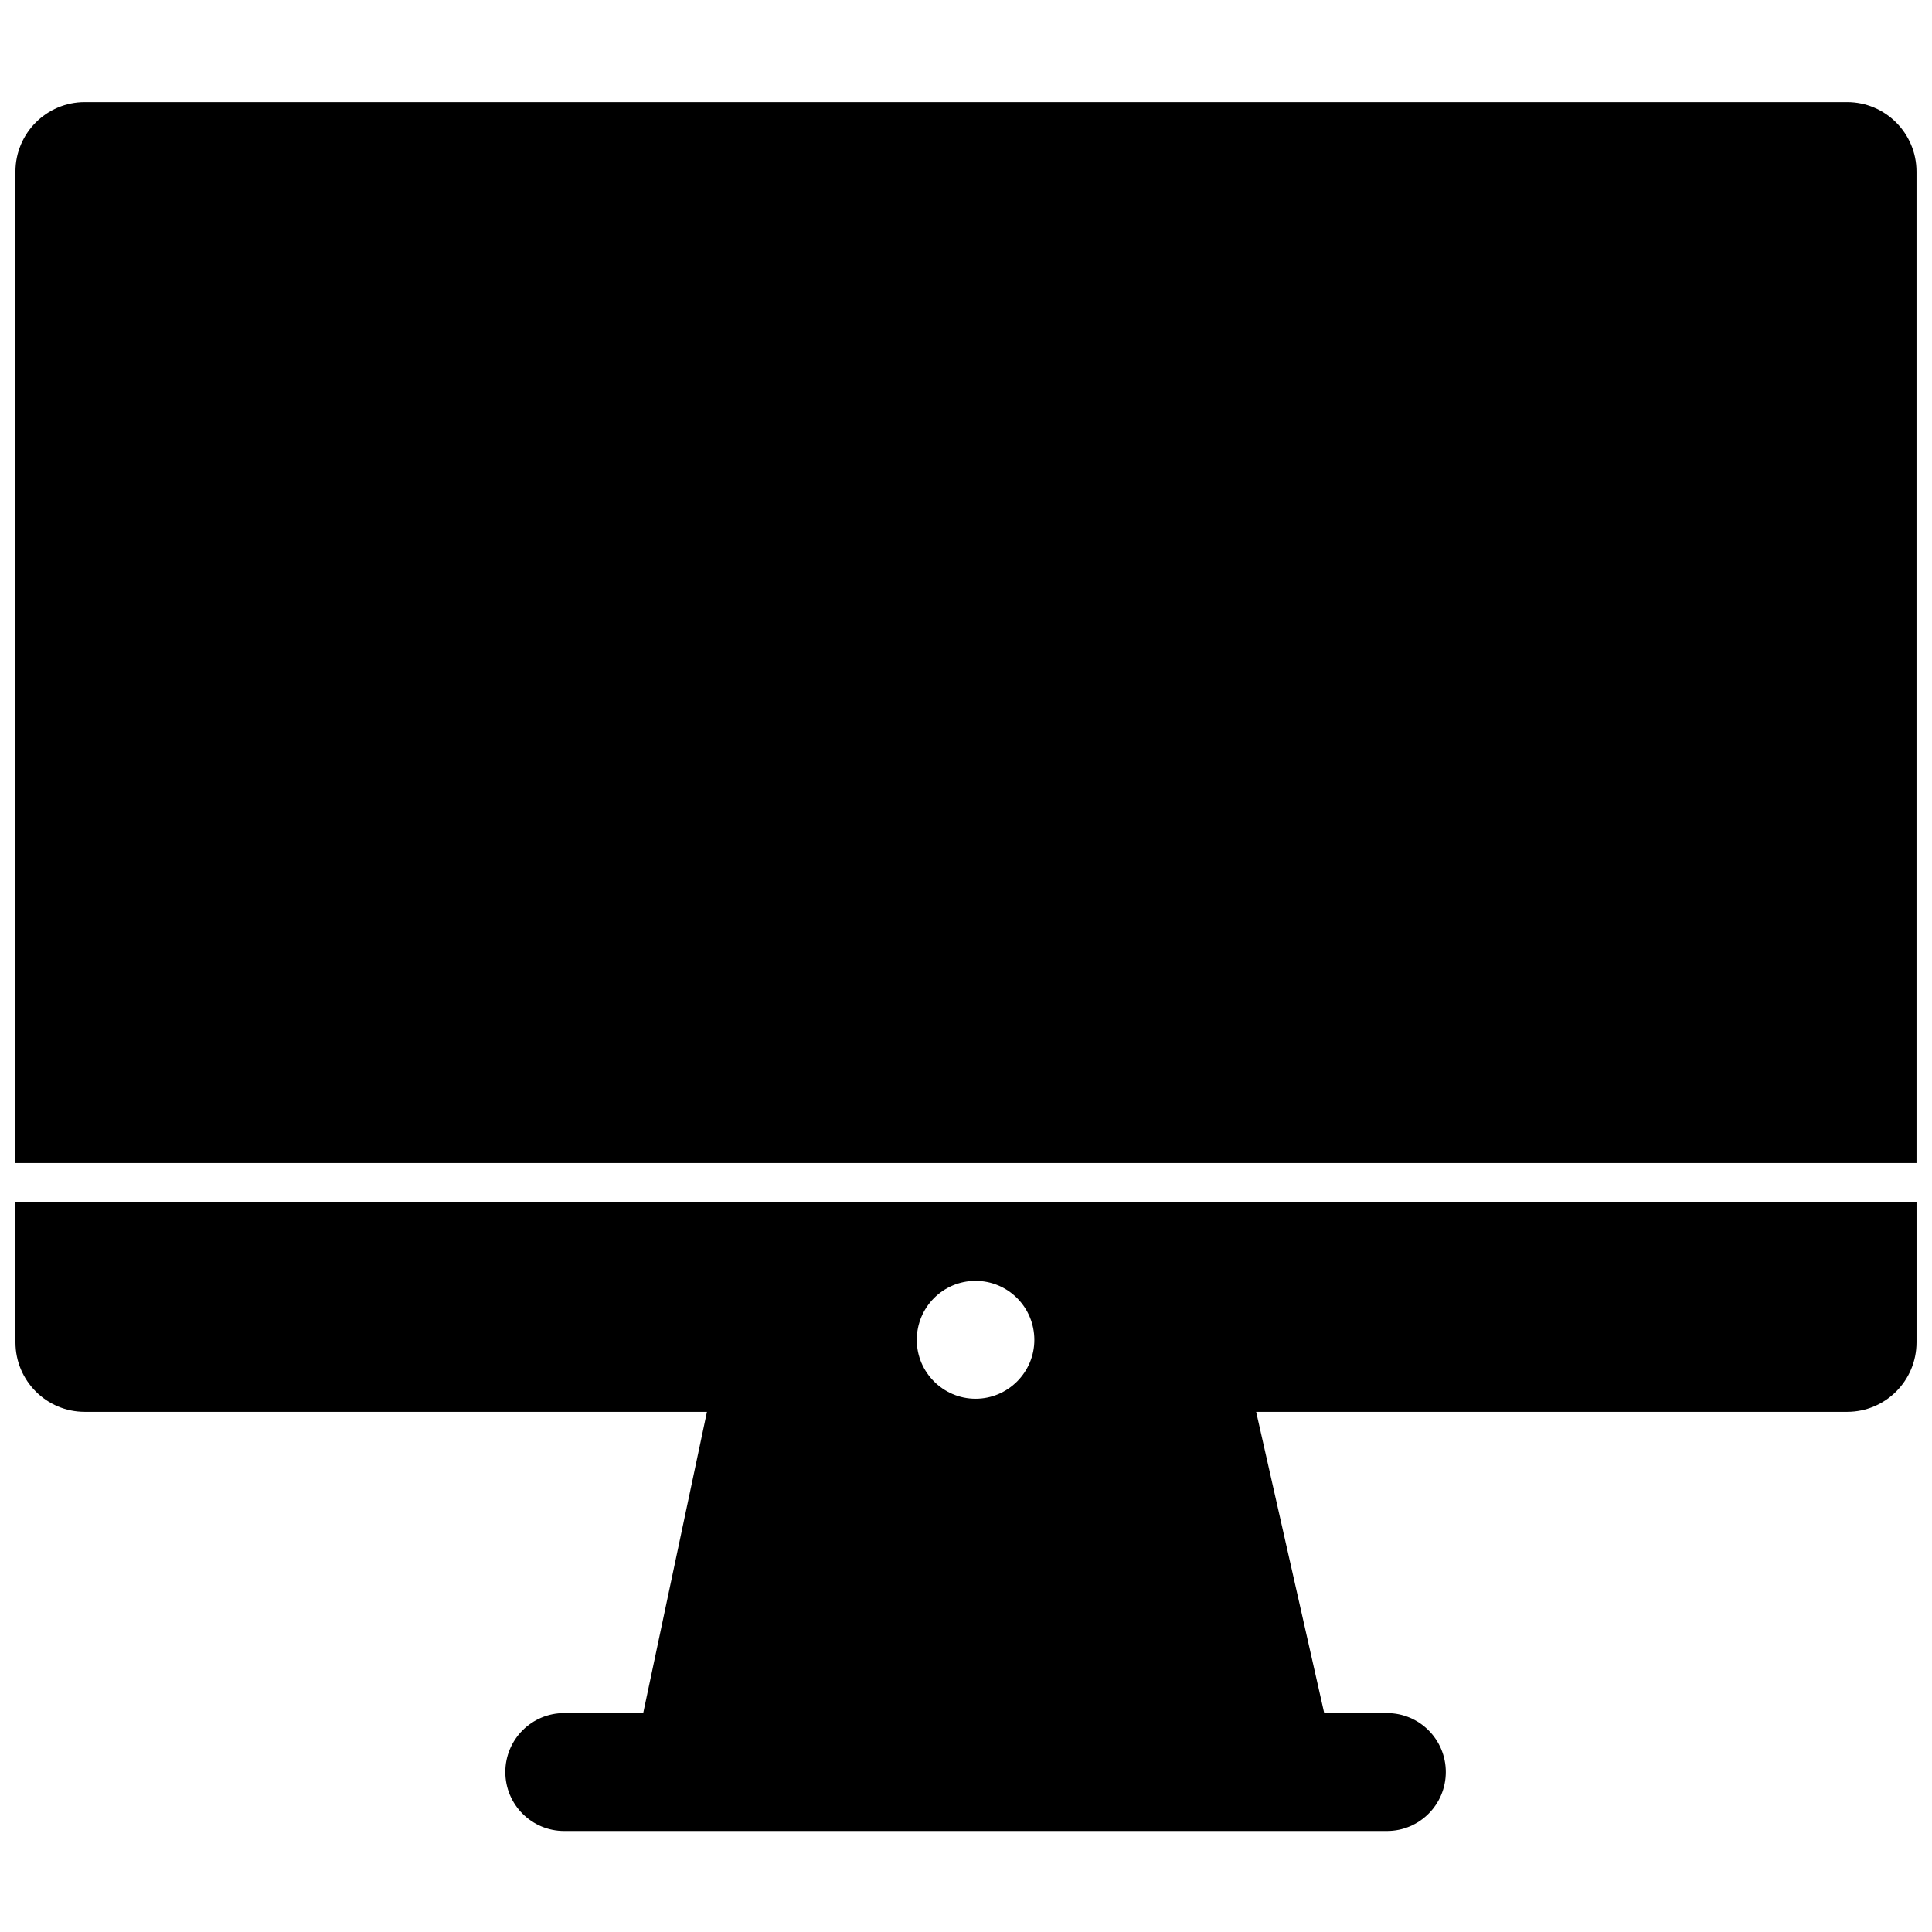 <?xml version="1.0" encoding="UTF-8"?>
<!-- Uploaded to: SVG Repo, www.svgrepo.com, Generator: SVG Repo Mixer Tools -->
<svg width="800px" height="800px" version="1.1" viewBox="144 144 512 512" xmlns="http://www.w3.org/2000/svg">
 <defs>
  <clipPath id="a">
   <path d="m148.09 171h503.81v459h-503.81z"/>
  </clipPath>
 </defs>
 <g clip-path="url(#a)">
  <path d="m148.09 462.62h503.81v37.102c0 10.195-8.234 18.43-18.383 18.43h-156.62l18.035 79.836h16.648c8.602 0 15.578 6.992 15.578 15.621 0 8.625-6.977 15.617-15.578 15.617h-218.09c-8.605 0-15.578-6.992-15.578-15.617 0-8.629 6.973-15.621 15.578-15.621h20.965l16.891-79.836h-164.88c-10.145 0-18.371-8.234-18.371-18.43zm0-10.414v-262.72c0-10.172 8.227-18.43 18.371-18.43h467.05c10.148 0 18.383 8.258 18.383 18.43v262.72zm270.02 46.891c0-8.699-6.996-15.652-15.578-15.652s-15.578 6.953-15.578 15.652c0 8.574 6.996 15.586 15.578 15.586s15.578-7.012 15.578-15.586z"/>
 </g>
</svg>
